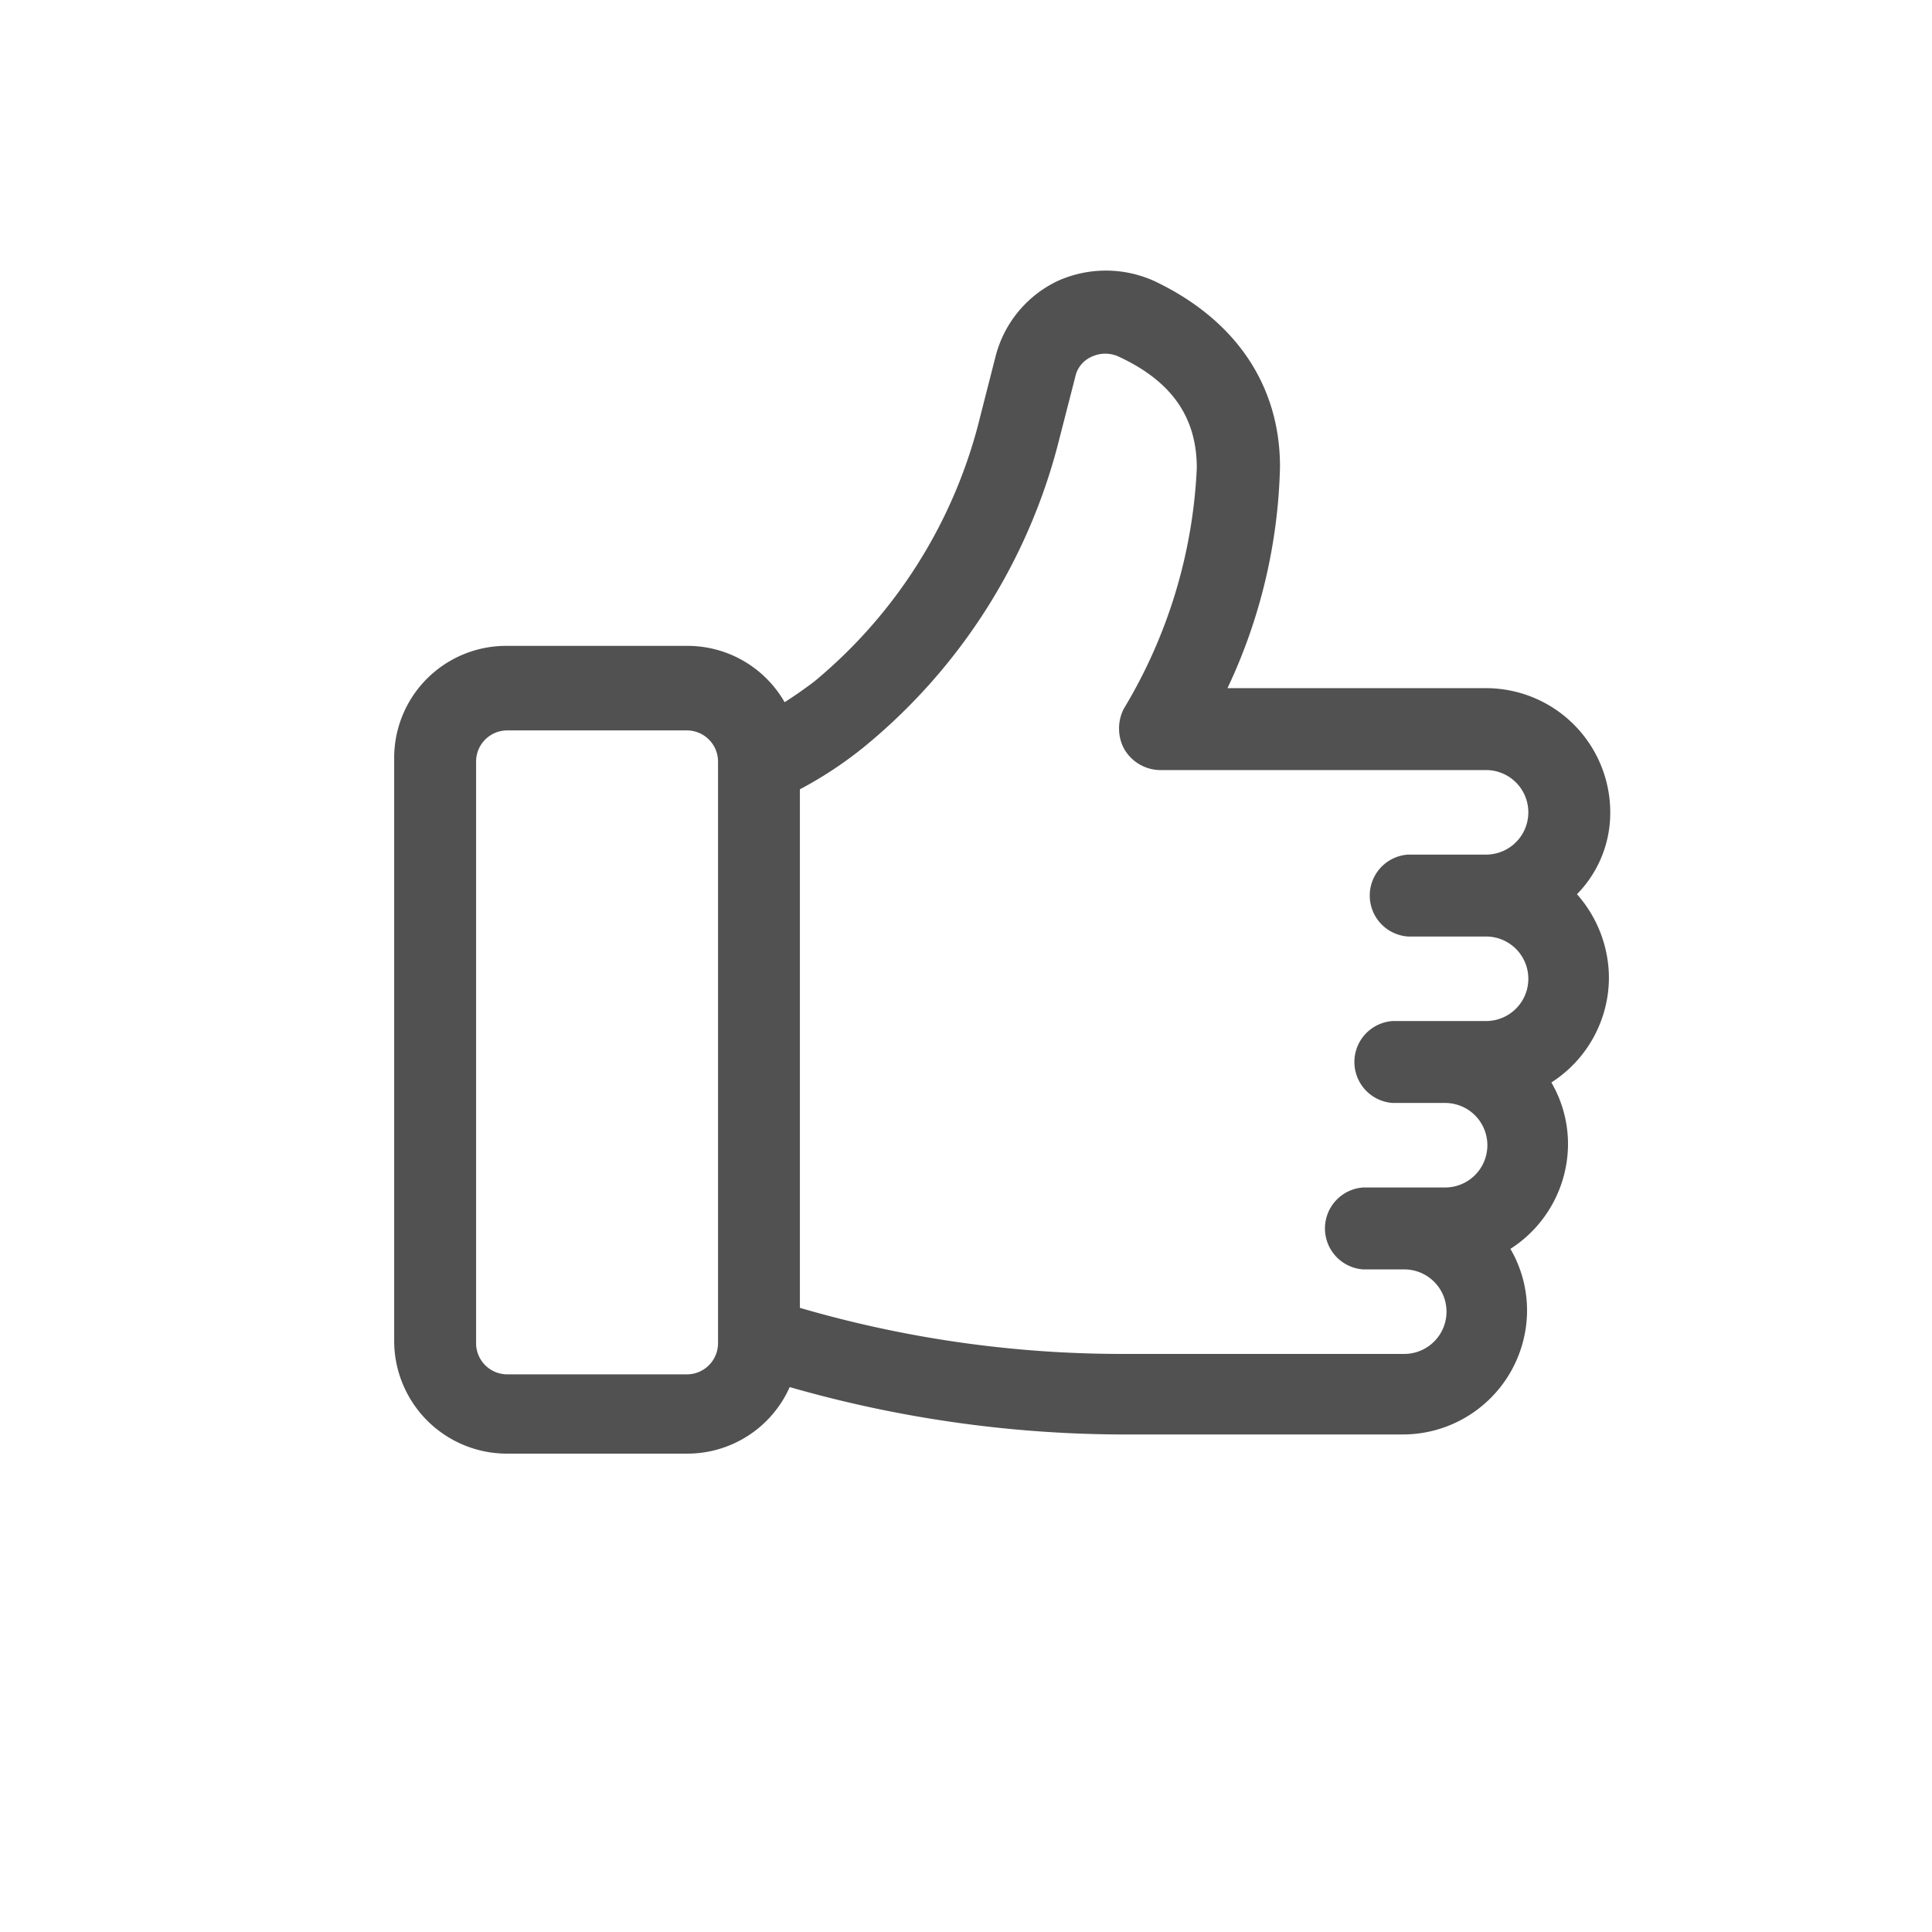 <svg xmlns="http://www.w3.org/2000/svg" width="80" height="80" viewBox="0 0 80 80">
  <g id="qualite" transform="translate(-564 -1950)">
    <rect id="Rectangle_386" data-name="Rectangle 386" width="80" height="80" transform="translate(564 1950)" fill="none"/>
    <g id="Groupe_450" data-name="Groupe 450" transform="translate(577.822 1957.528)">
      <path id="Tracé_309" data-name="Tracé 309" d="M52.855,26.109a5.146,5.146,0,0,0-5.142-5.142H37.006A22.655,22.655,0,0,0,39.18,11.8c0-3.392-1.855-6.1-5.195-7.686a4.857,4.857,0,0,0-4.028,0,4.766,4.766,0,0,0-2.544,3.074l-.636,2.491A20.568,20.568,0,0,1,19.886,20.7c-.424.318-.8.583-1.219.848a4.634,4.634,0,0,0-4.028-2.332H7.164A4.638,4.638,0,0,0,2.5,23.883V48a4.671,4.671,0,0,0,4.664,4.664h7.474a4.641,4.641,0,0,0,4.24-2.756A50.375,50.375,0,0,0,32.5,51.87H44.268a5.146,5.146,0,0,0,5.142-5.141,5.067,5.067,0,0,0-.689-2.544,5.169,5.169,0,0,0,2.385-4.346,5.067,5.067,0,0,0-.689-2.544A5.169,5.169,0,0,0,52.8,32.947,5.244,5.244,0,0,0,51.477,29.5,4.808,4.808,0,0,0,52.855,26.109Zm-36.945,22a1.29,1.29,0,0,1-1.272,1.272H7.164a1.29,1.29,0,0,1-1.272-1.272V23.989a1.29,1.29,0,0,1,1.272-1.272h7.474a1.29,1.29,0,0,1,1.272,1.272ZM44.48,31.251h3.233a1.749,1.749,0,1,1,0,3.5H43.844a1.7,1.7,0,0,0,0,3.392h2.173a1.749,1.749,0,0,1,0,3.5H42.625a1.7,1.7,0,0,0,0,3.392h1.7a1.749,1.749,0,0,1,0,3.5H32.5a47.594,47.594,0,0,1-13.2-1.908V25.155a16.339,16.339,0,0,0,2.65-1.749,23.986,23.986,0,0,0,8.11-12.827L30.7,8.088a1.171,1.171,0,0,1,.689-.848,1.321,1.321,0,0,1,1.113,0c2.173,1.007,3.233,2.491,3.233,4.611a21.139,21.139,0,0,1-3.021,9.965,1.794,1.794,0,0,0,0,1.643,1.742,1.742,0,0,0,1.484.9H47.713a1.749,1.749,0,1,1,0,3.5H44.48a1.7,1.7,0,0,0,0,3.392Z" fill="#515151"/>
    </g>
  </g>
</svg>
